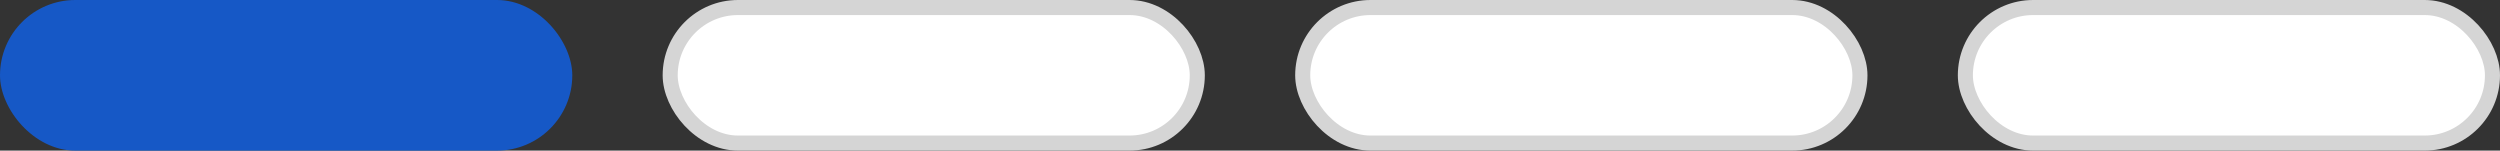 <?xml version="1.0" encoding="UTF-8"?> <svg xmlns="http://www.w3.org/2000/svg" width="83" height="5" viewBox="0 0 83 5" fill="none"><rect x="0" y="0" width="83" height="5" fill="#333333" stroke="none"/><rect width="19" height="5" rx="2.5" fill="#1658C6"></rect><rect x="43.25" y="0.25" width="18.5" height="4.5" rx="2.25" fill="white" stroke="#D5D5D5" stroke-width="0.5"></rect><rect x="22.25" y="0.25" width="17.5" height="4.5" rx="2.25" fill="white" stroke="#D5D5D5" stroke-width="0.5"></rect><rect x="65.25" y="0.25" width="17.5" height="4.5" rx="2.25" fill="white" stroke="#D5D5D5" stroke-width="0.5"></rect></svg> 